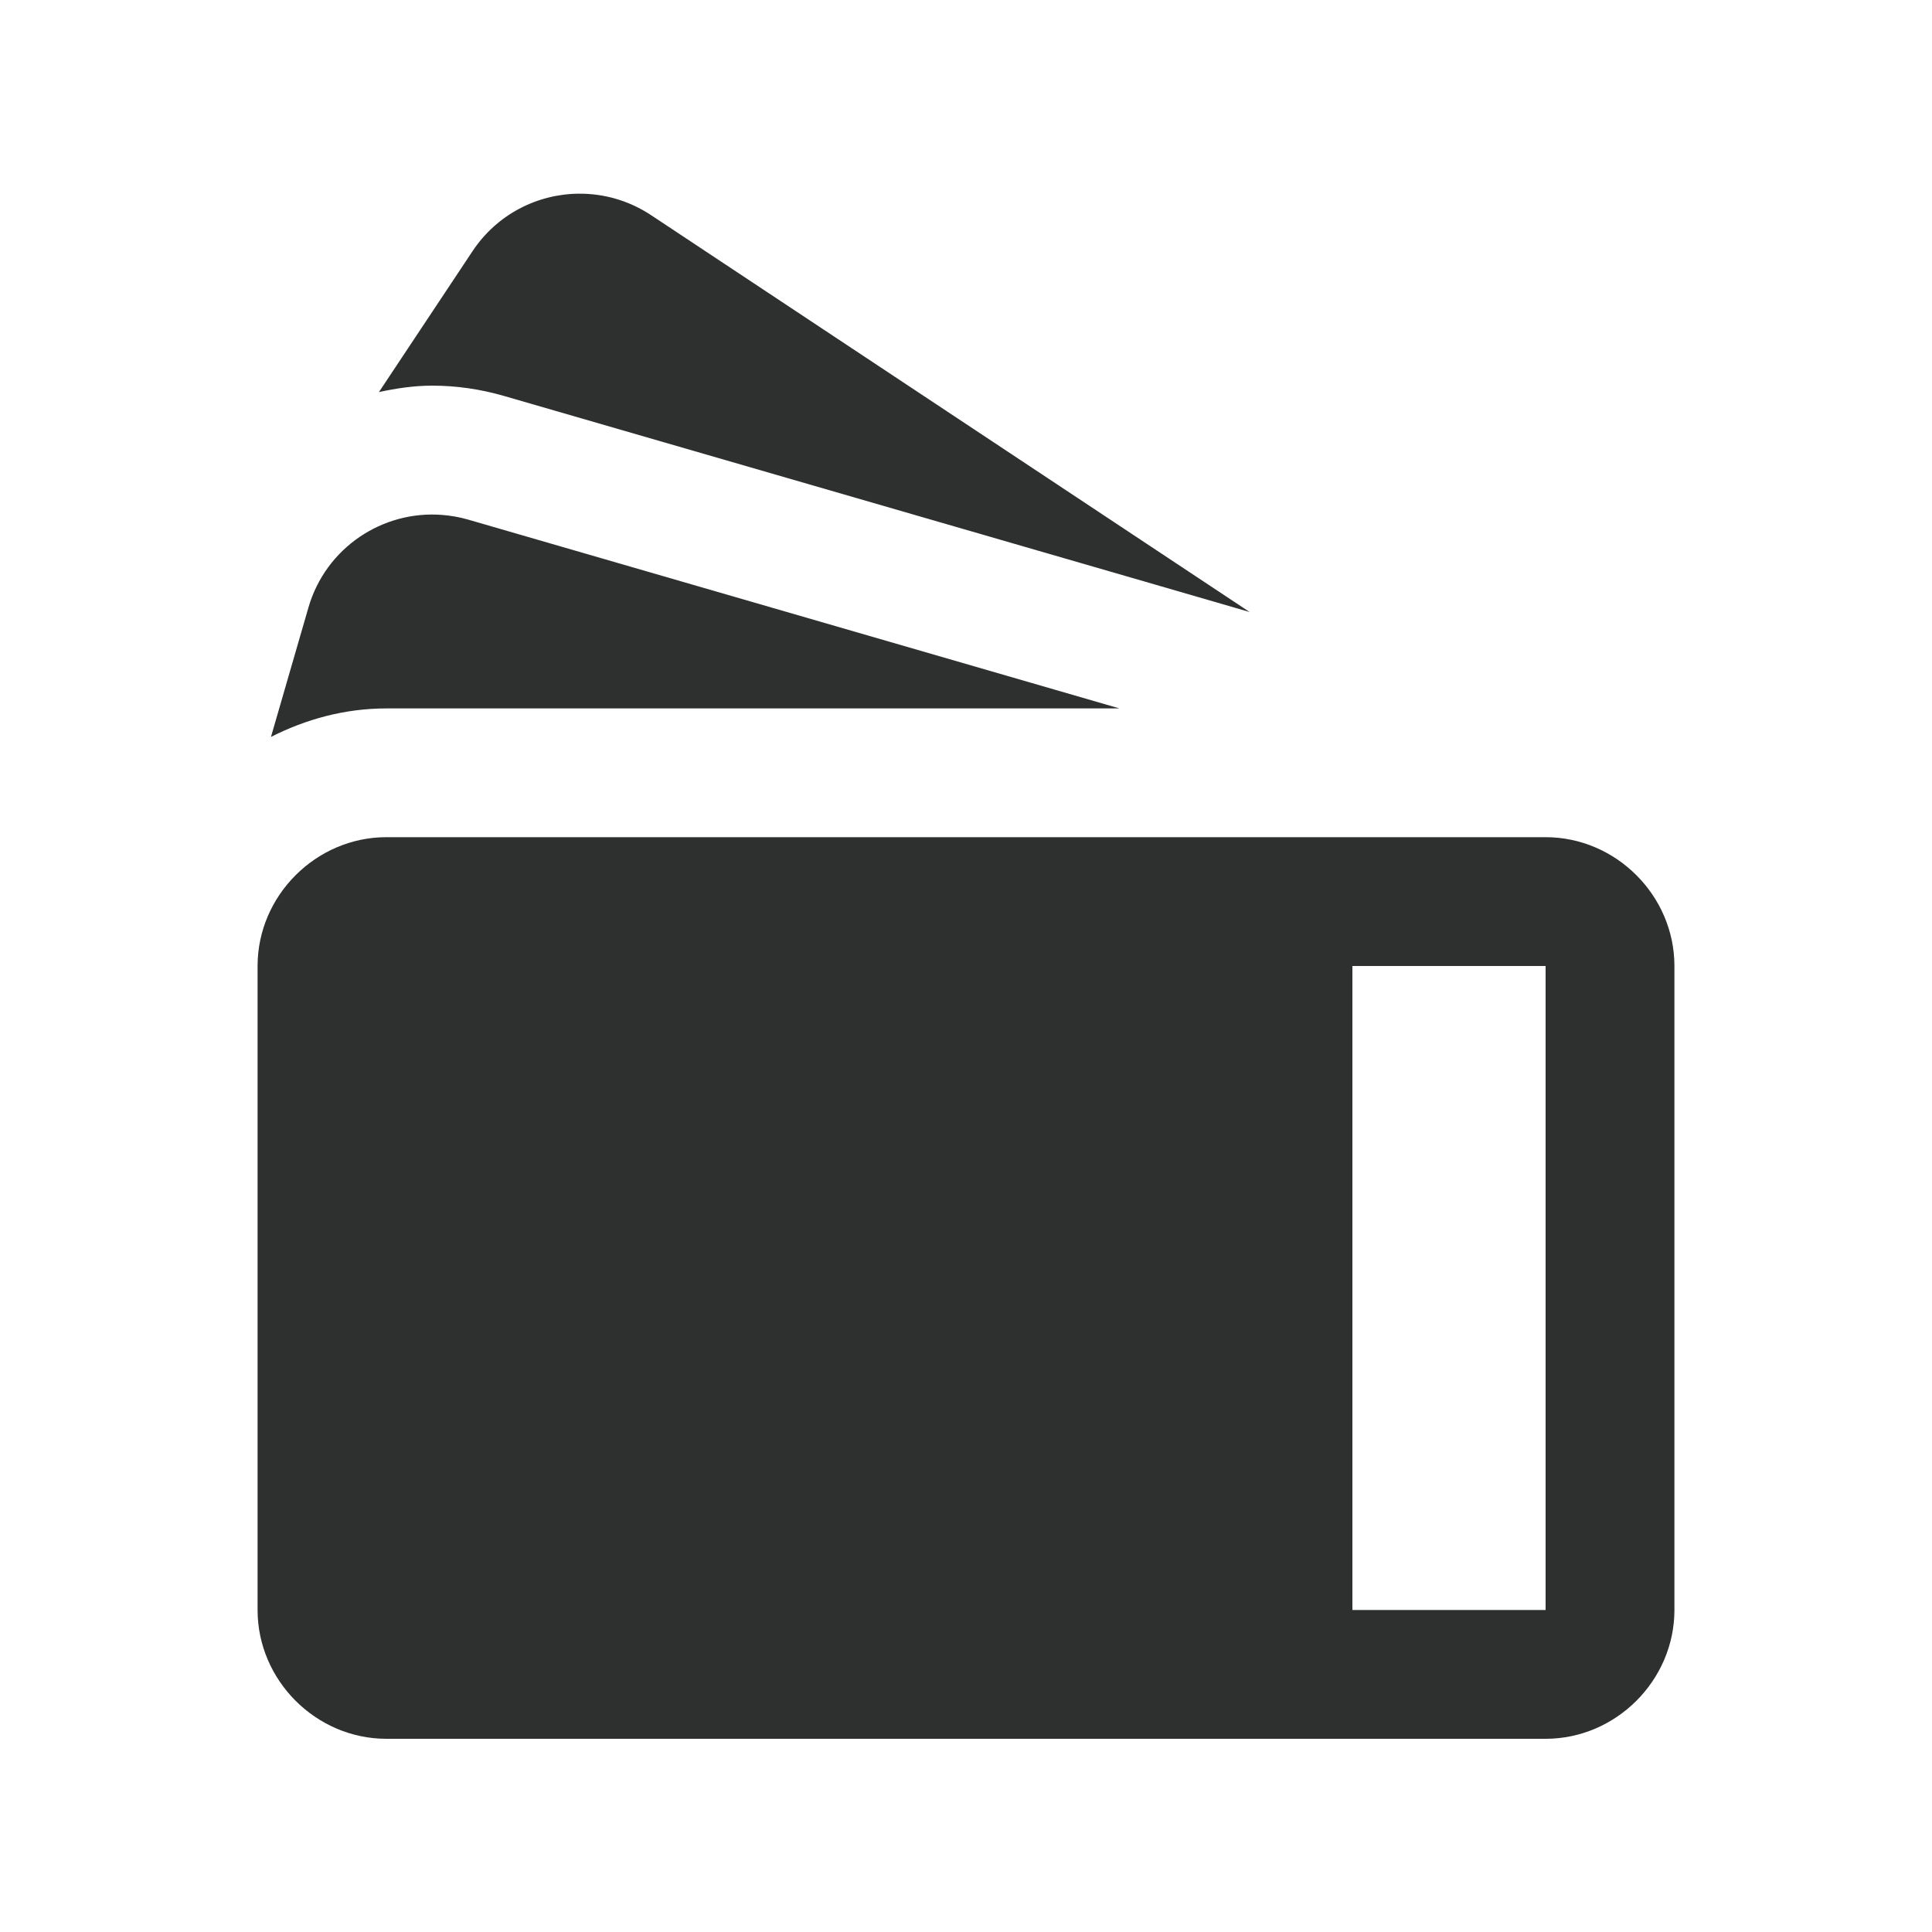 <svg width="28" height="28" viewBox="0 0 28 28" fill="none" xmlns="http://www.w3.org/2000/svg">
<path d="M8.387 2.807C7.788 2.812 7.203 3.105 6.847 3.642L5.492 5.682C5.744 5.628 6 5.589 6.264 5.589C6.614 5.589 6.964 5.64 7.303 5.738L16.744 8.473L18.111 8.87L9.434 3.117C9.111 2.904 8.747 2.804 8.387 2.807ZM6.411 7.463C5.546 7.393 4.721 7.938 4.47 8.805L3.927 10.68C4.432 10.424 4.996 10.267 5.6 10.267H16.224L6.783 7.53C6.659 7.494 6.535 7.473 6.411 7.463ZM5.6 12.133C4.58 12.133 3.733 12.98 3.733 14V23.333C3.733 24.353 4.58 25.2 5.6 25.2H22.4C23.42 25.2 24.267 24.353 24.267 23.333V14C24.267 12.98 23.42 12.133 22.4 12.133H5.6ZM19.6 14H22.4V23.333H19.6V14Z" fill="#2E2F2F"/>
</svg>
